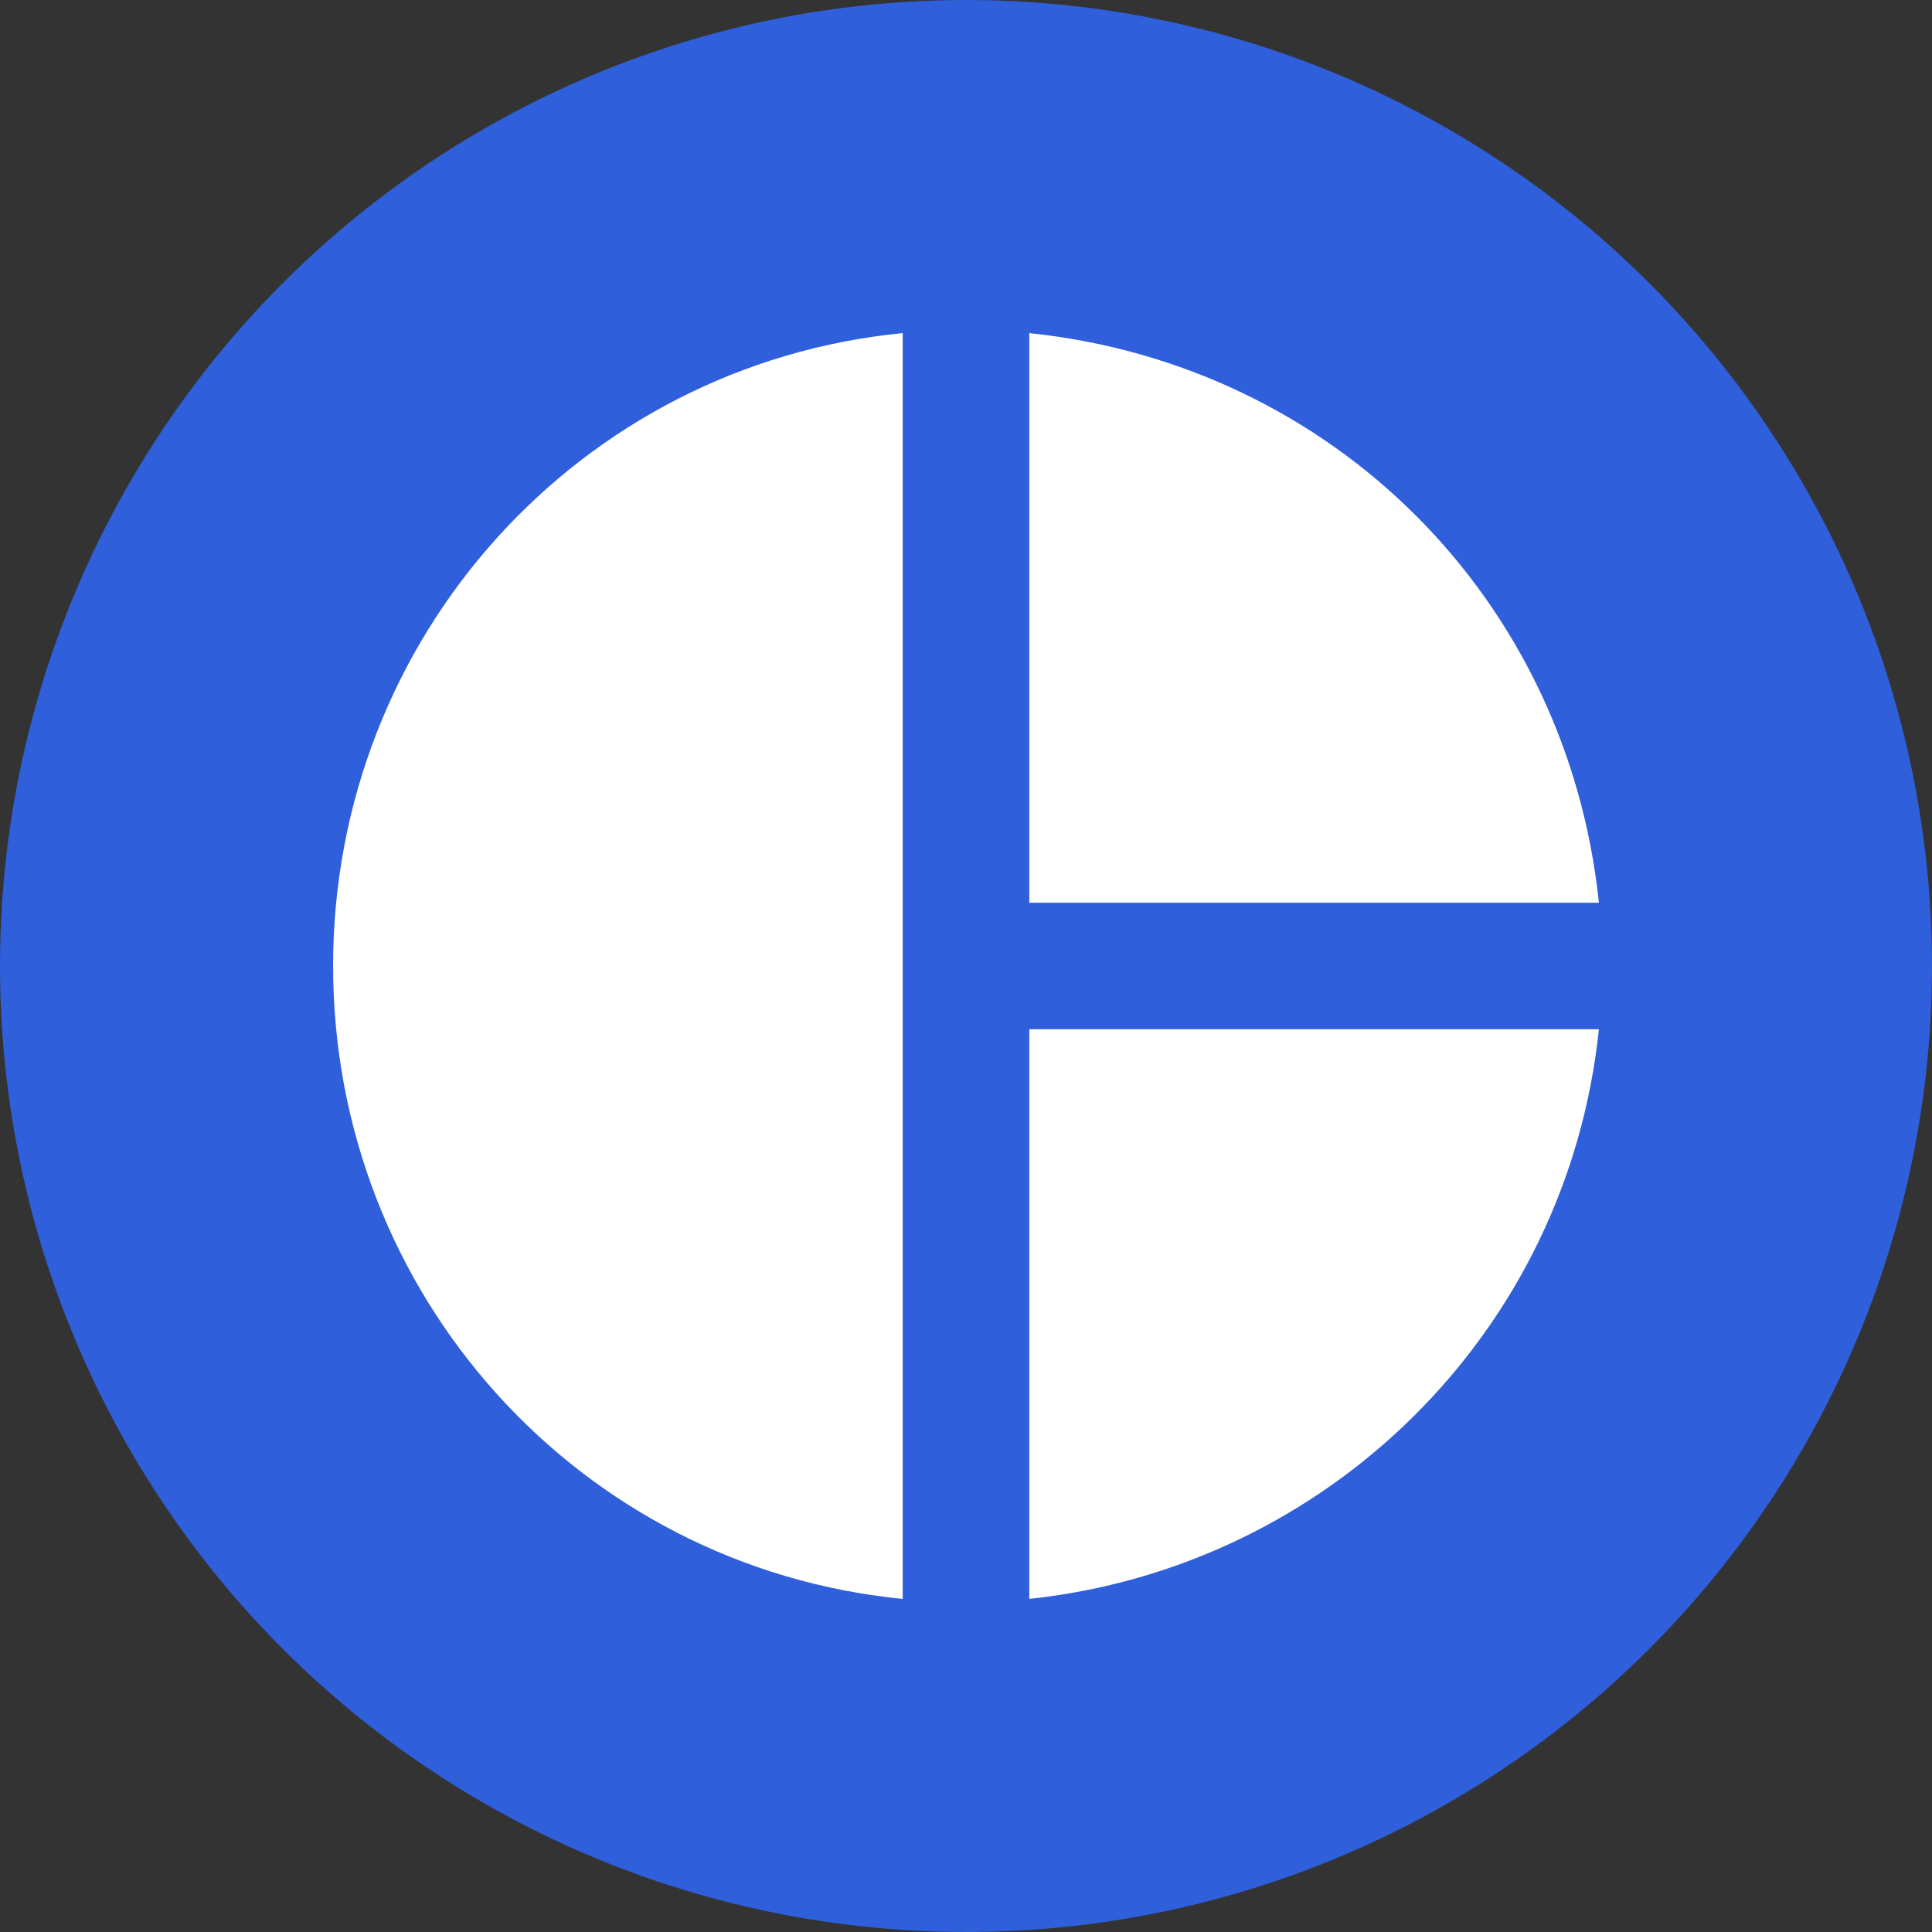 <svg width="29" height="29" viewBox="0 0 29 29" fill="none" xmlns="http://www.w3.org/2000/svg">
<rect x="0" y="0" width="29" height="29" fill="#333333" stroke="none"/>
<circle cx="14.5" cy="14.5" r="14.5" fill="#2F5FDB"/>
<path d="M13.55 5V24C8.705 23.525 5 19.44 5 14.5C5 9.56 8.705 5.475 13.55 5ZM15.45 5V13.55H24C23.525 8.99 20.01 5.475 15.45 5ZM15.45 15.45V24C19.915 23.525 23.525 20.01 24 15.45H15.45Z" fill="white"/>
</svg>
